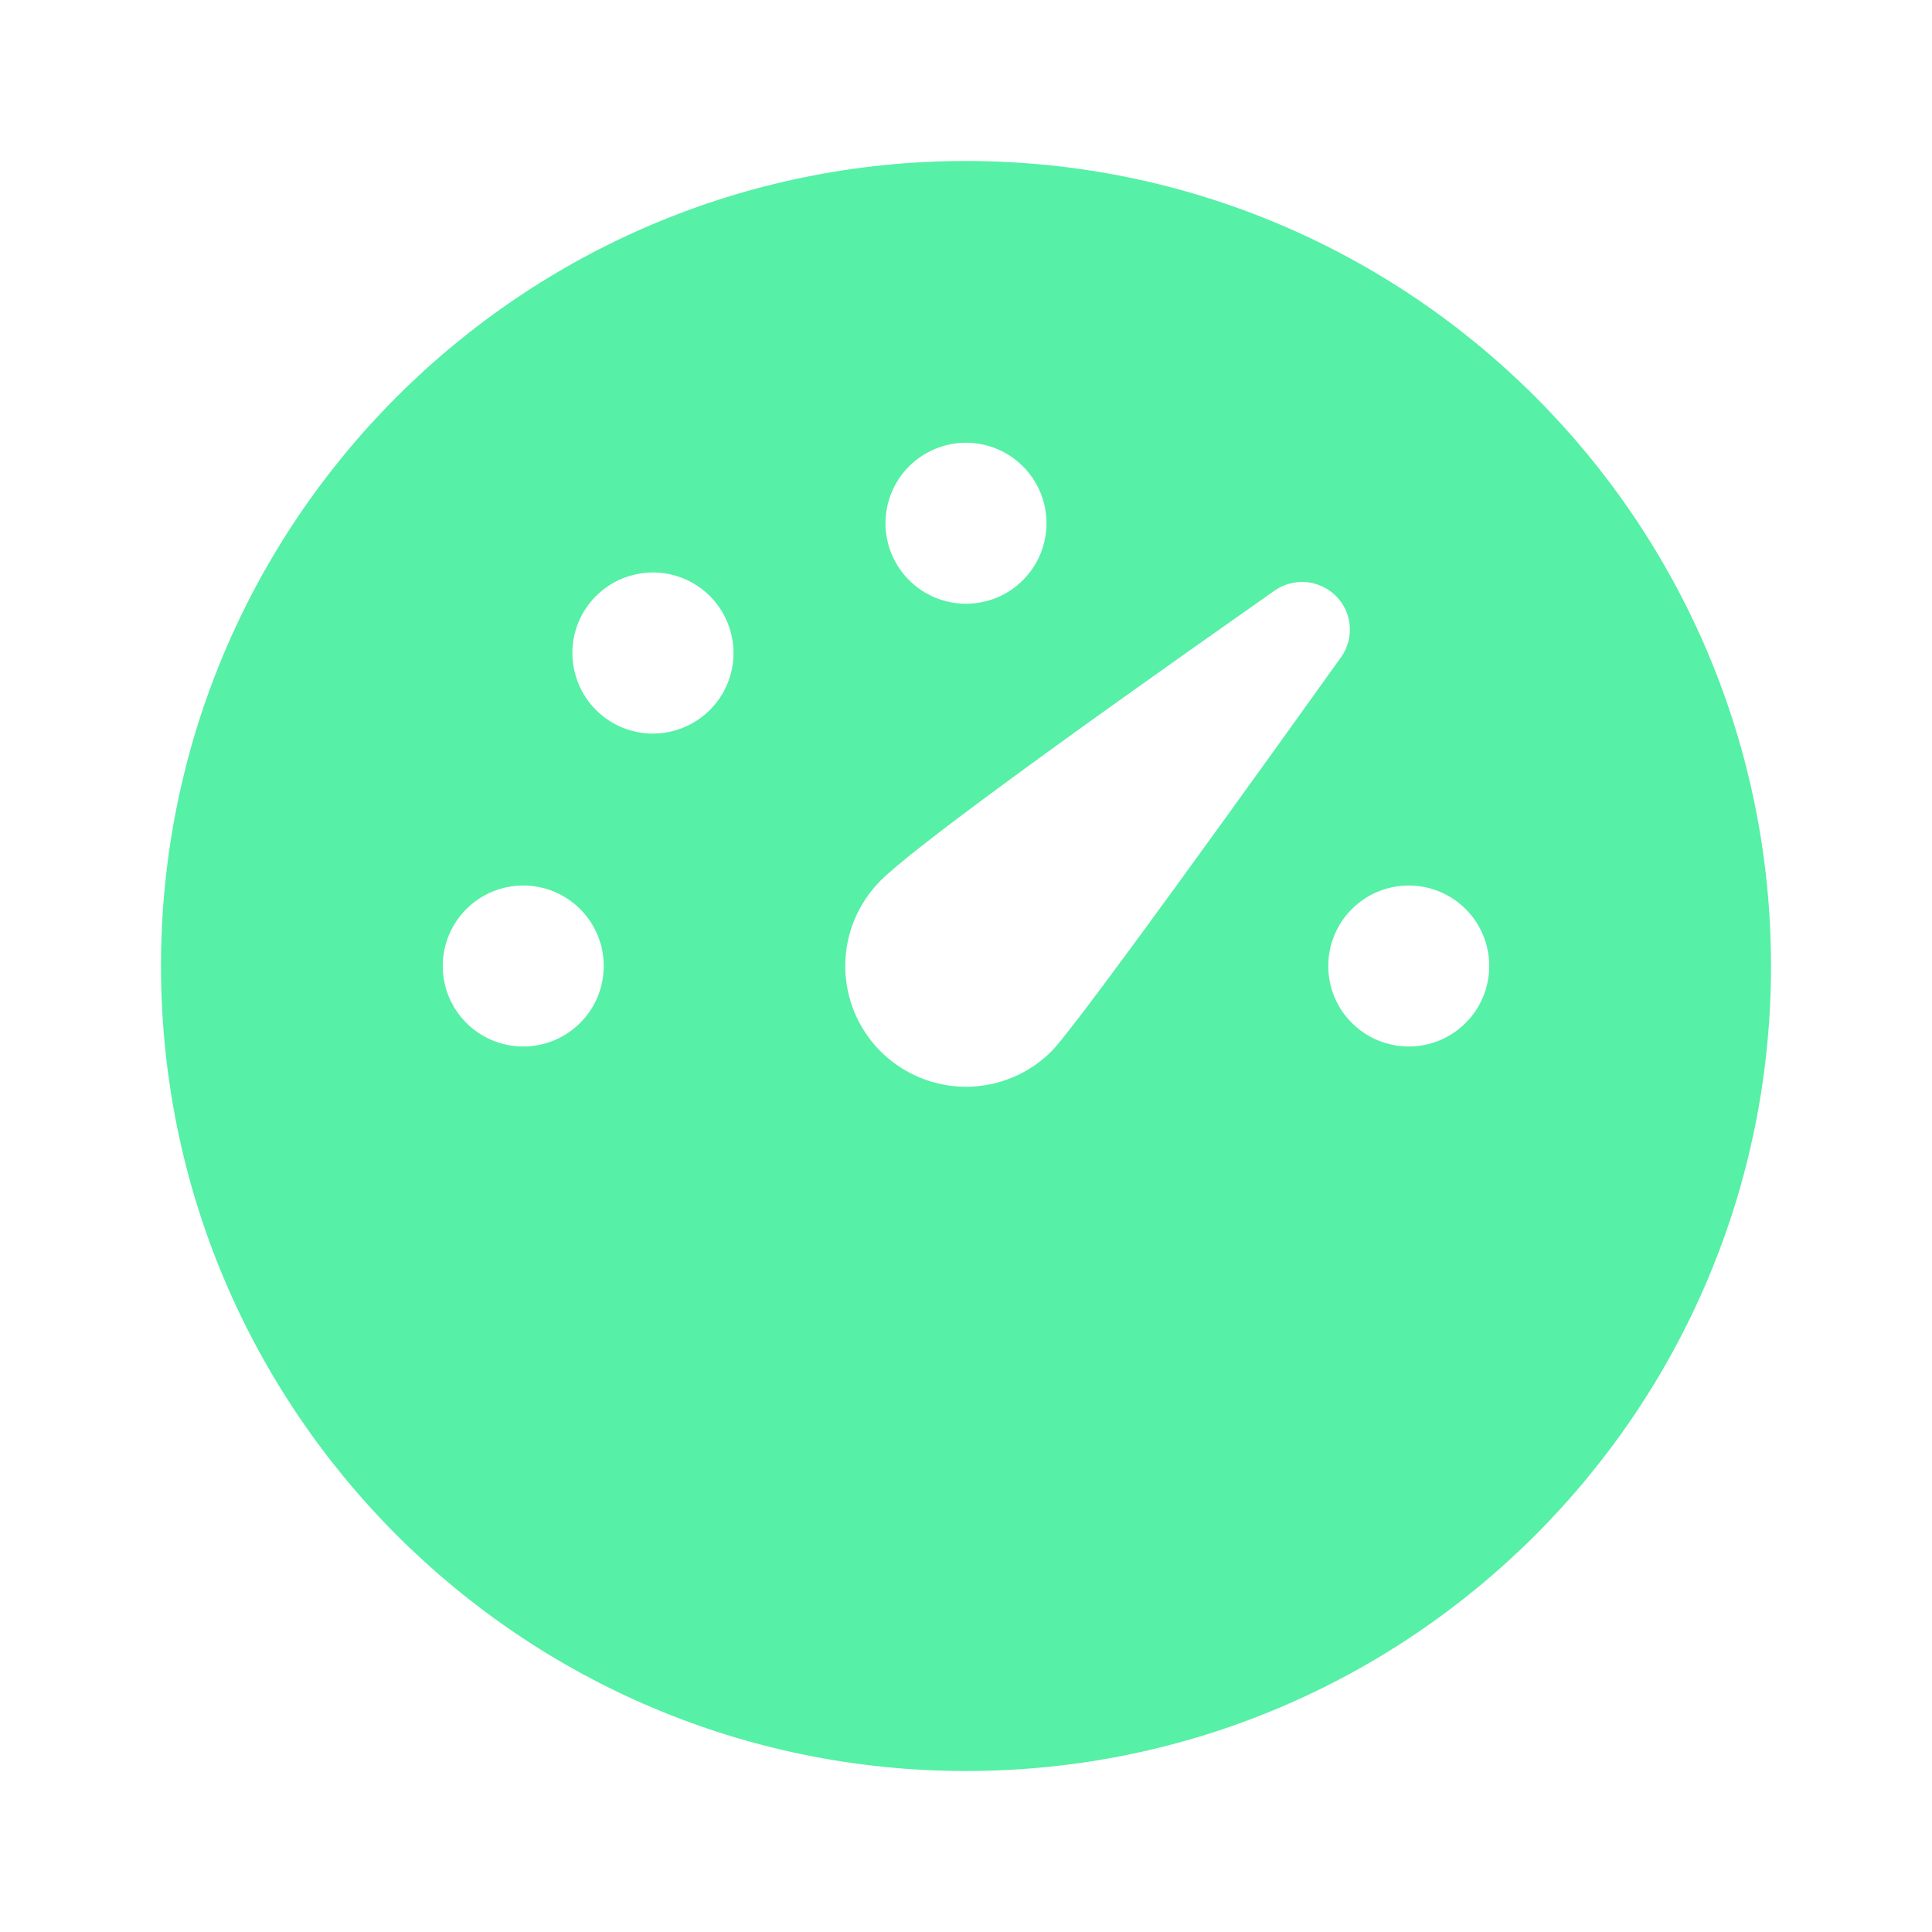 <svg width="24" height="24" viewBox="0 0 24 24" fill="none" xmlns="http://www.w3.org/2000/svg">
<g id="ri:dashboard-3-fill">
<path id="Vector" d="M12 2C17.523 2 22 6.477 22 12C22 17.523 17.523 22 12 22C6.477 22 2 17.523 2 12C2 6.477 6.477 2 12 2ZM16.596 7.404C16.497 7.305 16.366 7.244 16.227 7.231C16.087 7.219 15.948 7.257 15.833 7.337C12.943 9.365 11.313 10.567 10.939 10.939C10.658 11.221 10.5 11.602 10.5 12C10.5 12.398 10.658 12.779 10.939 13.061C11.221 13.342 11.602 13.5 12 13.5C12.398 13.5 12.779 13.342 13.061 13.061C13.28 12.841 14.479 11.21 16.659 8.164C16.74 8.05 16.778 7.912 16.767 7.772C16.755 7.633 16.695 7.503 16.596 7.404ZM17.5 11C17.235 11 16.98 11.105 16.793 11.293C16.605 11.48 16.5 11.735 16.5 12C16.5 12.265 16.605 12.52 16.793 12.707C16.98 12.895 17.235 13 17.5 13C17.765 13 18.02 12.895 18.207 12.707C18.395 12.52 18.5 12.265 18.5 12C18.5 11.735 18.395 11.48 18.207 11.293C18.02 11.105 17.765 11 17.5 11ZM6.5 11C6.235 11 5.98 11.105 5.793 11.293C5.605 11.48 5.5 11.735 5.5 12C5.5 12.265 5.605 12.52 5.793 12.707C5.98 12.895 6.235 13 6.5 13C6.765 13 7.02 12.895 7.207 12.707C7.395 12.52 7.5 12.265 7.5 12C7.5 11.735 7.395 11.48 7.207 11.293C7.02 11.105 6.765 11 6.5 11ZM8.818 7.404C8.725 7.311 8.615 7.238 8.493 7.187C8.372 7.137 8.242 7.111 8.11 7.111C7.979 7.112 7.849 7.138 7.727 7.188C7.606 7.238 7.496 7.312 7.403 7.405C7.215 7.593 7.11 7.847 7.11 8.113C7.111 8.244 7.137 8.374 7.187 8.496C7.237 8.617 7.311 8.727 7.404 8.82C7.592 9.008 7.846 9.113 8.112 9.113C8.377 9.112 8.631 9.007 8.819 8.819C9.007 8.631 9.112 8.377 9.112 8.111C9.111 7.846 9.006 7.592 8.818 7.404ZM12 5.5C11.735 5.5 11.48 5.605 11.293 5.793C11.105 5.98 11 6.235 11 6.5C11 6.765 11.105 7.02 11.293 7.207C11.48 7.395 11.735 7.5 12 7.5C12.265 7.5 12.52 7.395 12.707 7.207C12.895 7.02 13 6.765 13 6.5C13 6.235 12.895 5.98 12.707 5.793C12.52 5.605 12.265 5.5 12 5.5Z" fill="#56f0a6 "/>
</g>
</svg>
